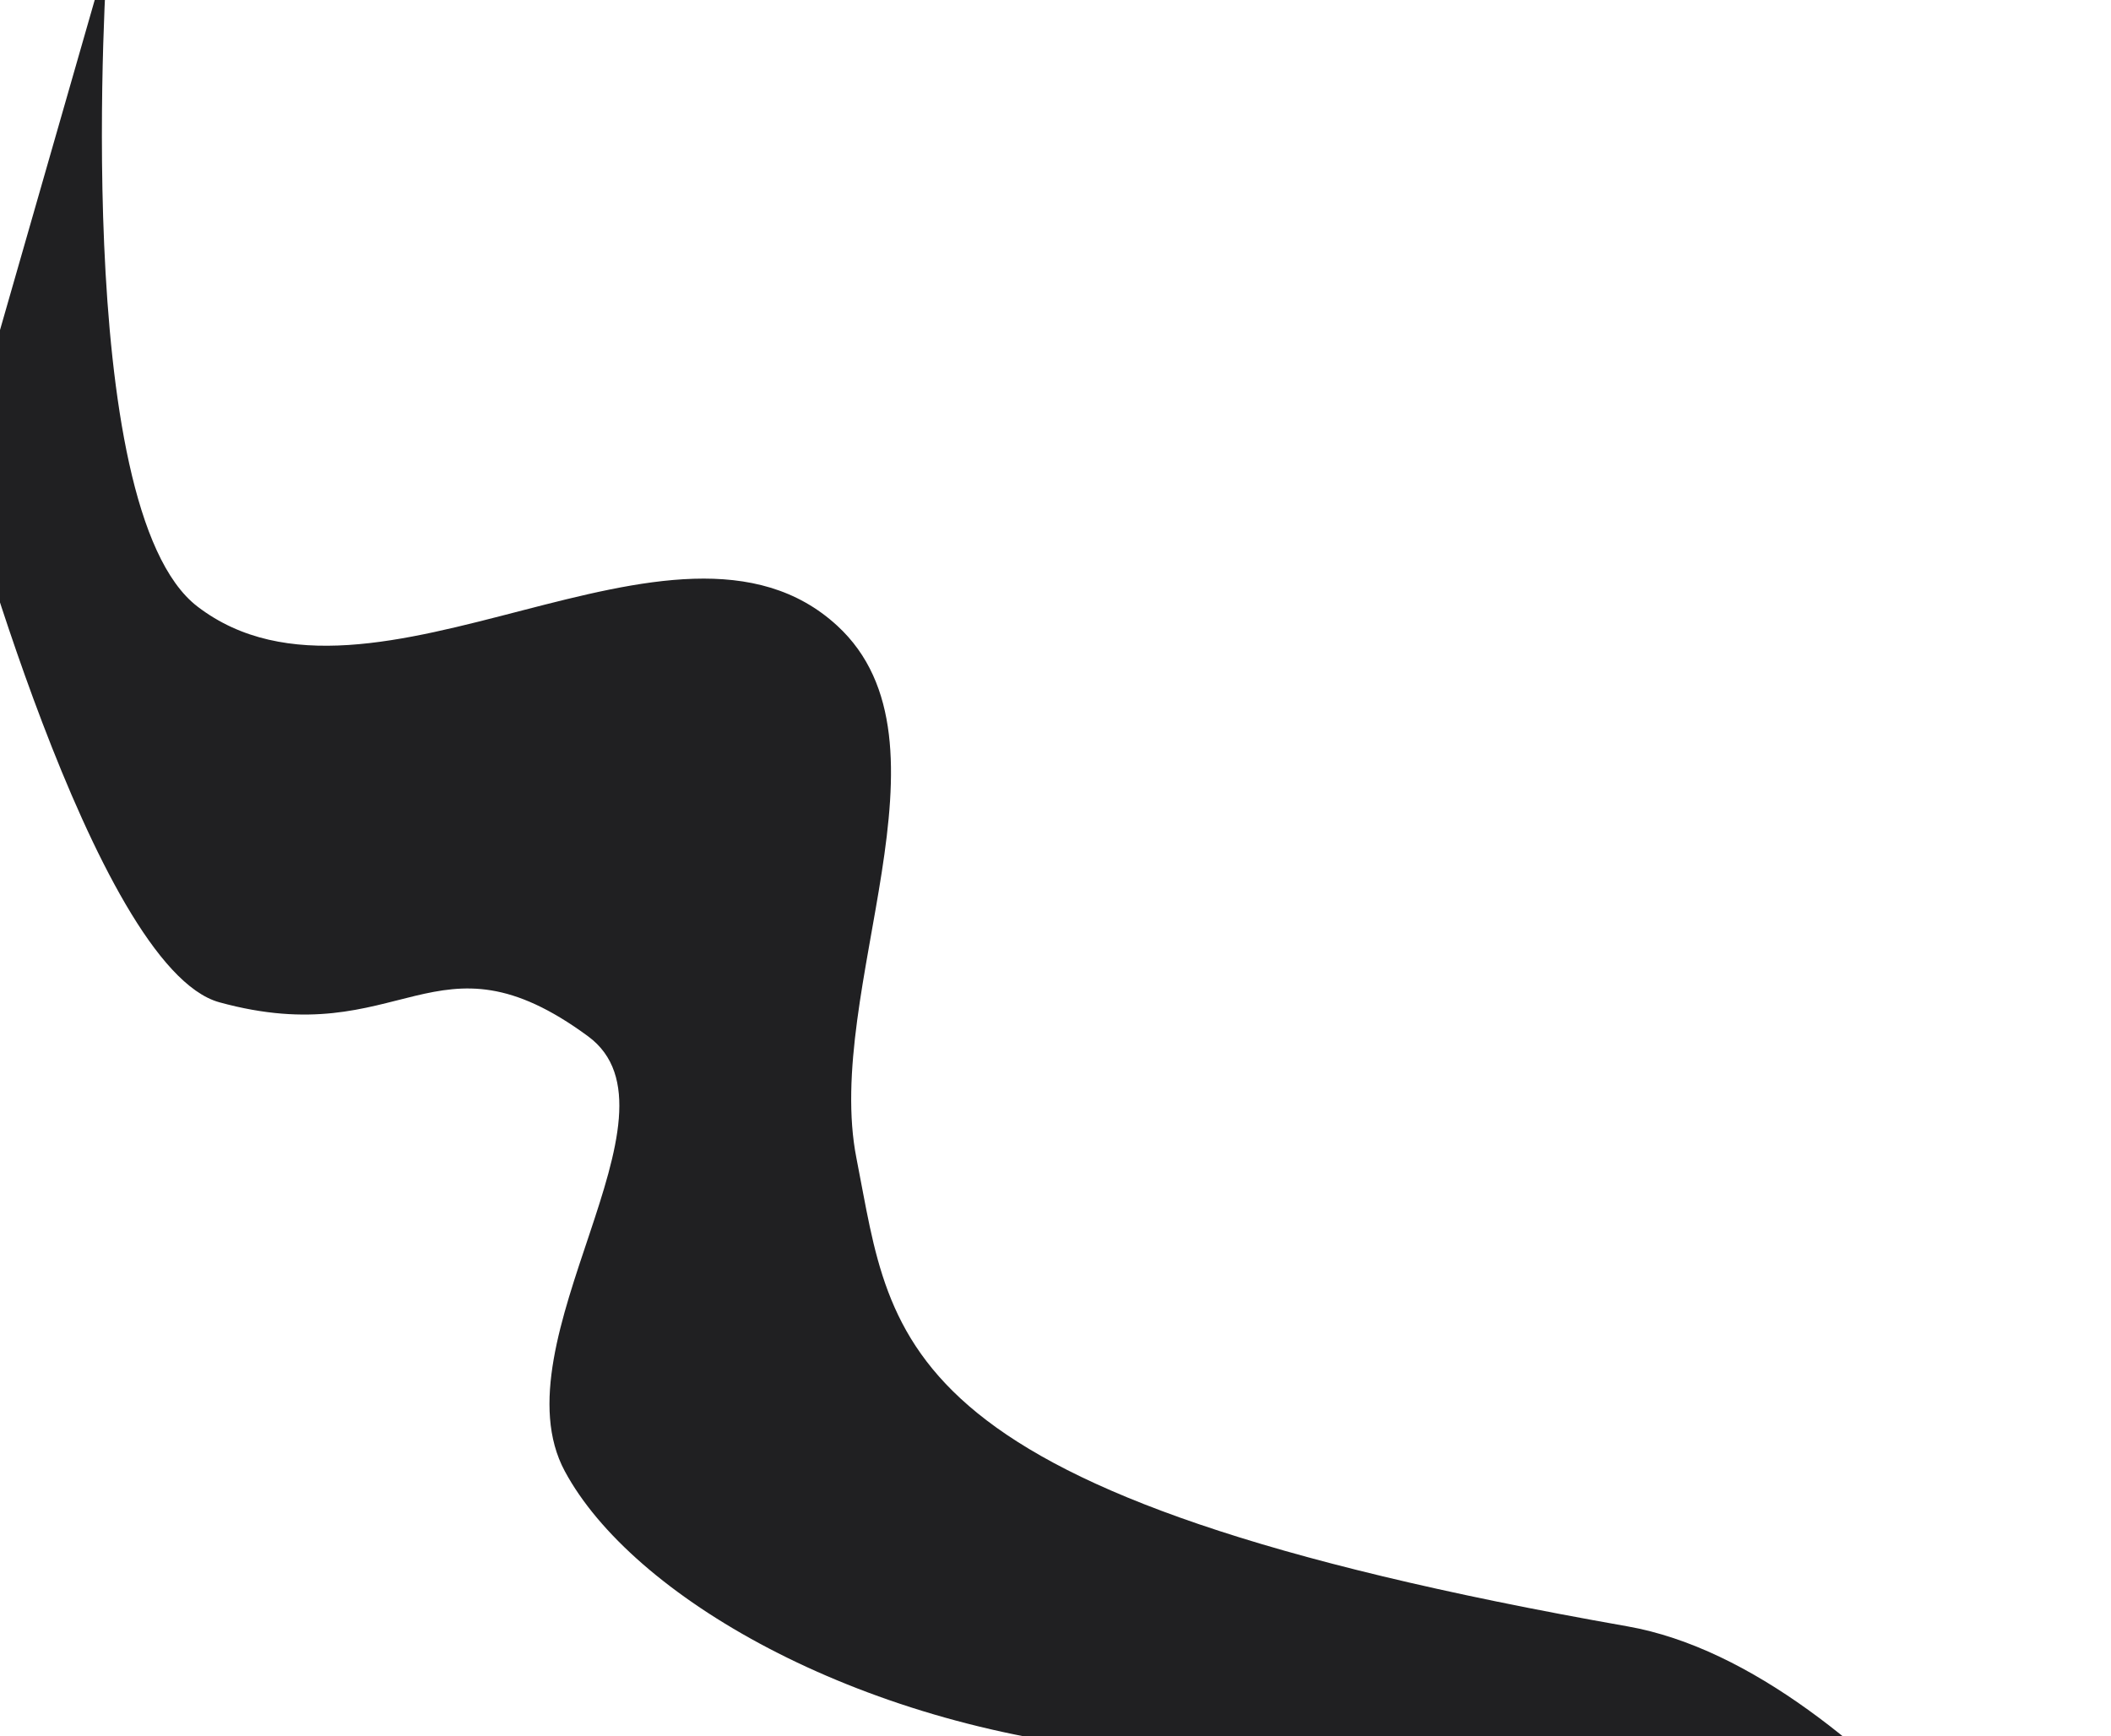 <?xml version="1.0" encoding="UTF-8"?>
<svg xmlns="http://www.w3.org/2000/svg" width="1211" height="996" viewBox="0 0 1211 996" fill="none">
  <path d="M113.32 348C39.57 291.556 61.501 -25 61.501 -25L-23 269.5C-23 269.5 53.722 555.163 125.833 575C231.305 604.014 249.202 529.7 337.333 594.5C397.487 638.729 283.913 769.436 324 844C362.471 915.558 490.667 990.192 645.667 1004.5C938.167 1031.5 933.5 1109.5 933.5 1109.5L1211 1171.5C1211 1171.5 1076.67 958.236 933.5 933C508 858 512.5 771.5 491.32 664.5C472.205 567.929 552.738 425.687 480.32 359C387.605 273.621 213.41 424.602 113.32 348Z" fill="#202022"></path>
</svg>
